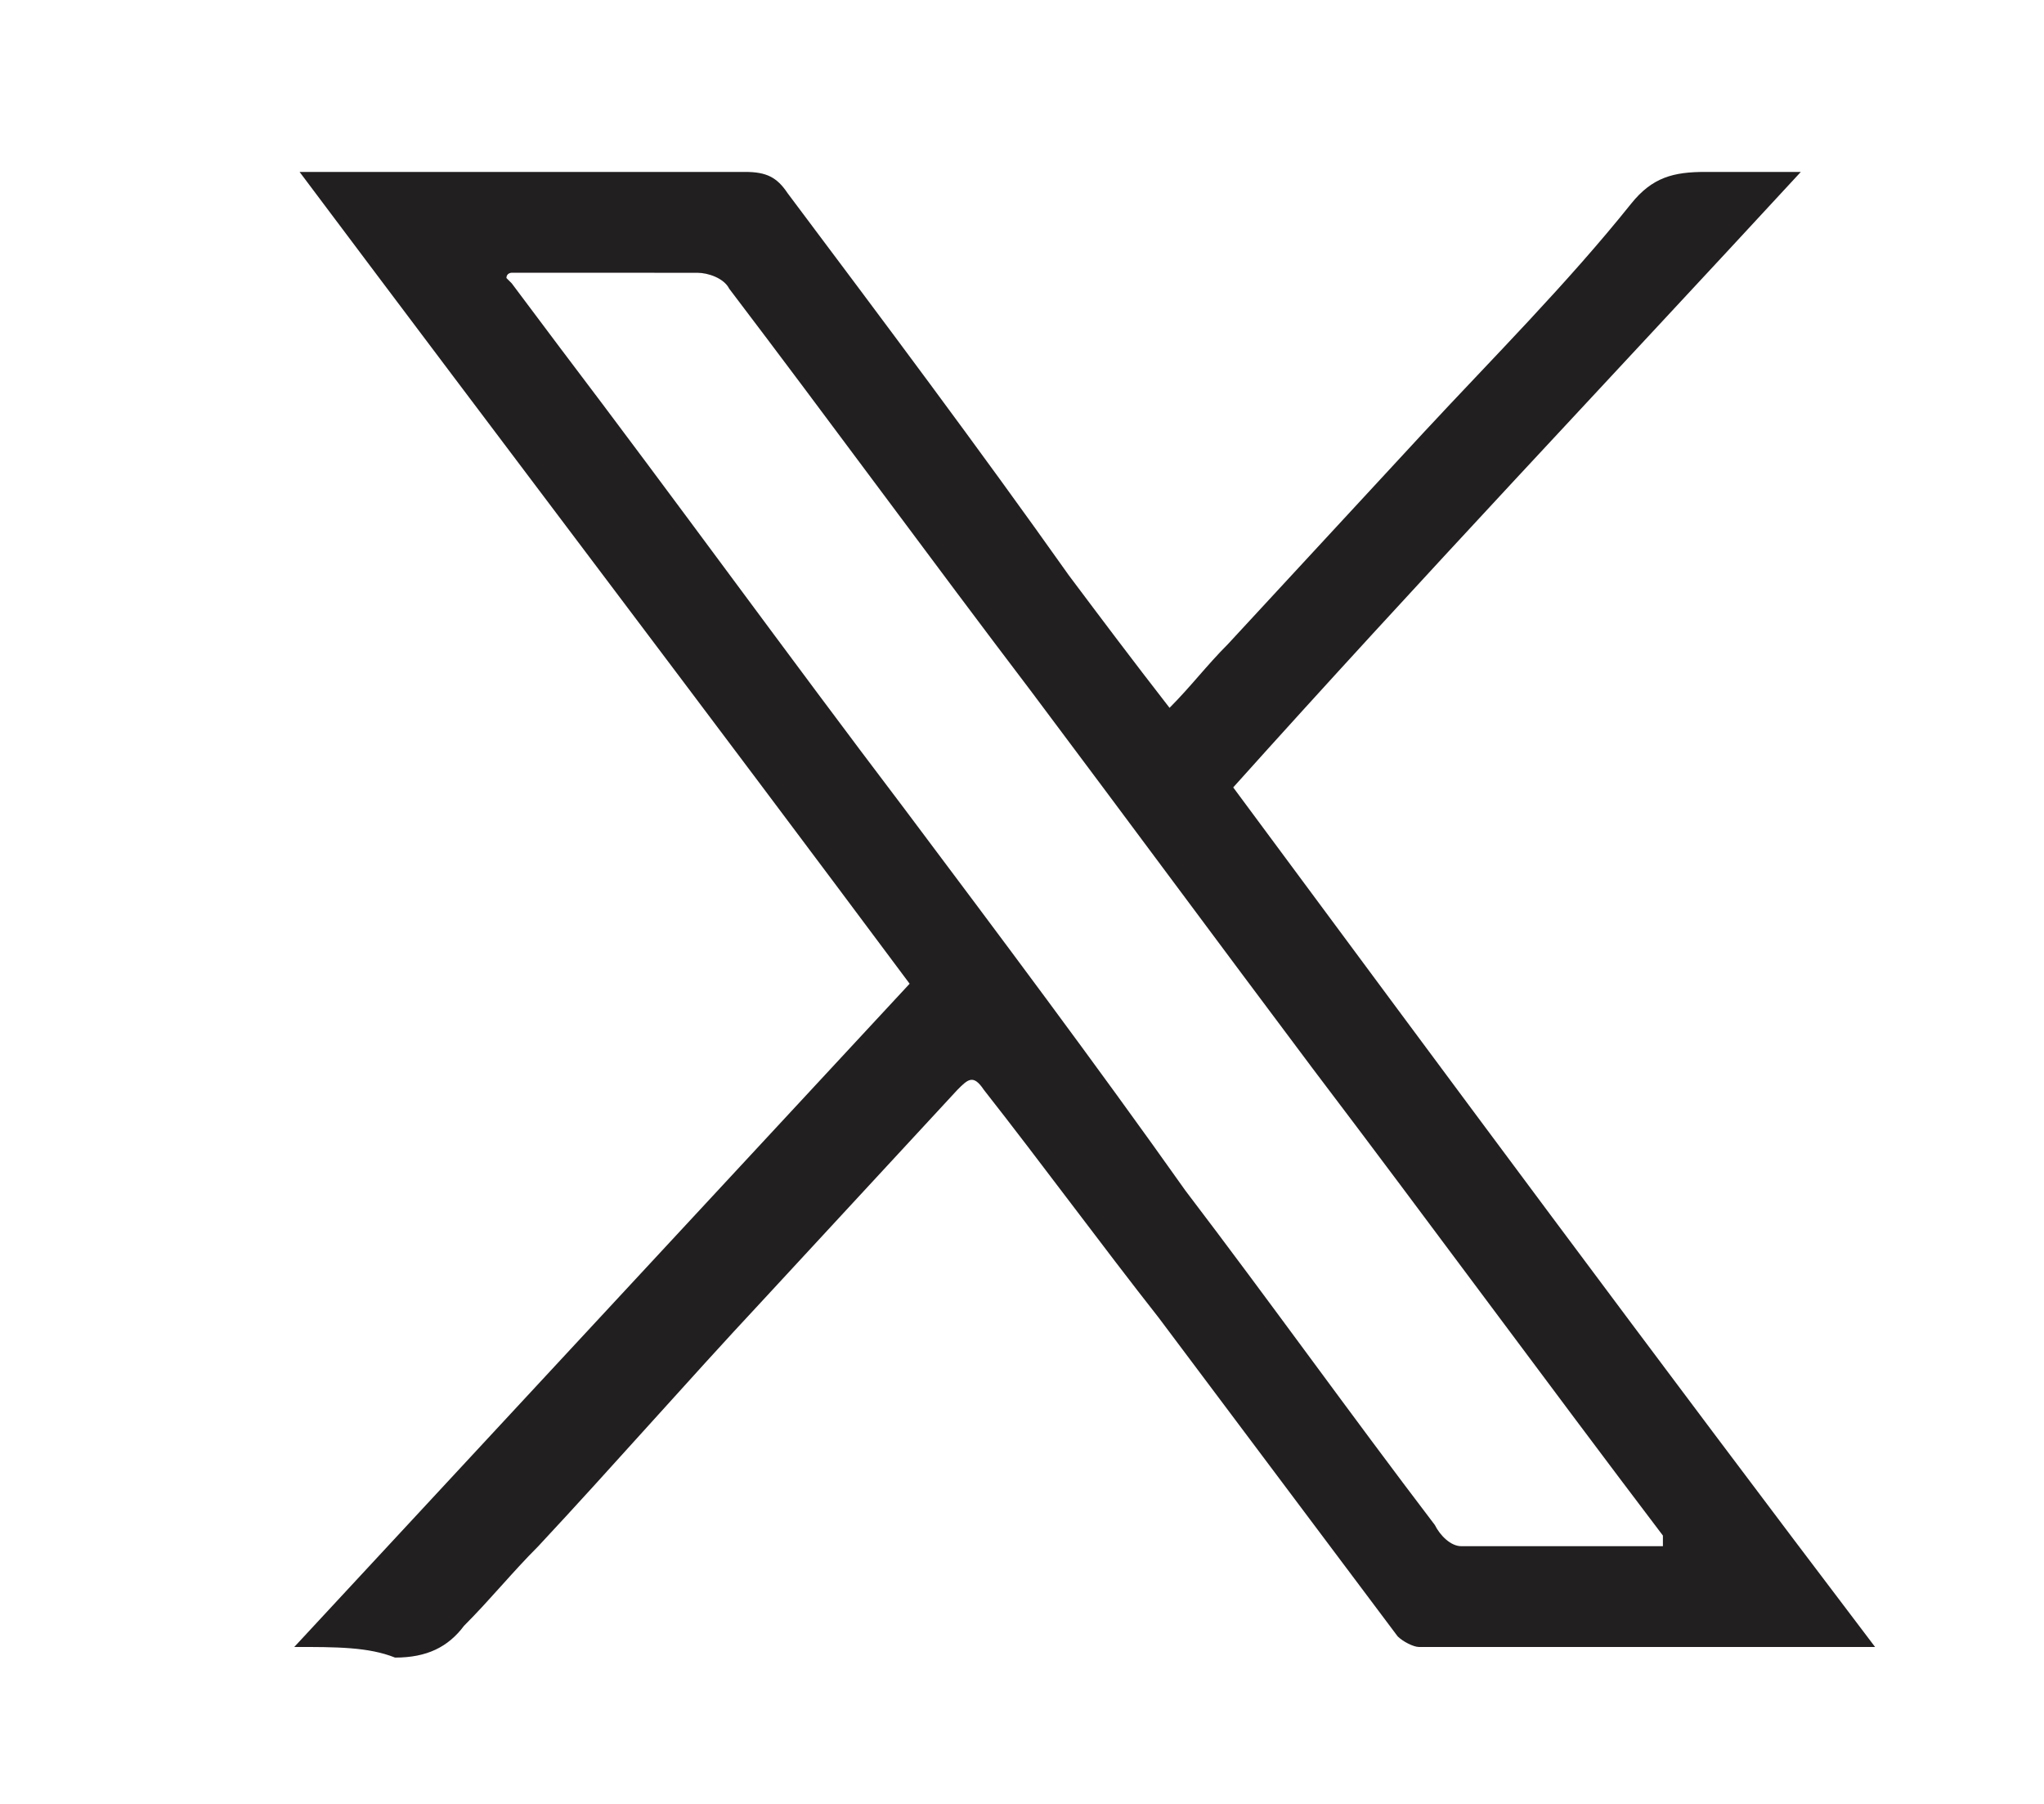 <?xml version="1.0" encoding="utf-8"?>
<!-- Generator: Adobe Illustrator 27.7.0, SVG Export Plug-In . SVG Version: 6.00 Build 0)  -->
<svg version="1.1" id="レイヤー_1" xmlns="http://www.w3.org/2000/svg" xmlns:xlink="http://www.w3.org/1999/xlink" x="0px"
	 y="0px" width="40.8px" height="36px" viewBox="0 0 40.8 36" style="enable-background:new 0 0 40.8 36;"
	 xml:space="preserve">
<style type="text/css">
	.st0{fill:#221F20;}
</style>
<g>
	<path class="st0" d="M5.874,32.868c4.13-4.447,8.153-8.789,12.283-13.236
		C14.133,14.232,10.109,8.938,5.98,3.431c0.318,0,0.424,0,0.529,0
		c2.753,0,5.506,0,8.365,0c0.424,0,0.635,0.106,0.847,0.424
		c1.906,2.541,3.812,5.083,5.612,7.624c0.635,0.847,1.271,1.694,2.012,2.647
		c0.424-0.424,0.741-0.847,1.165-1.271c1.271-1.377,2.647-2.859,3.918-4.236
		c1.377-1.482,2.859-2.965,4.13-4.553c0.424-0.529,0.847-0.635,1.482-0.635
		c0.635,0,1.165,0,1.906,0c-3.812,4.13-7.624,8.153-11.33,12.283
		c4.236,5.718,8.471,11.436,12.812,17.154c-3.071,0-6.036,0-9.106,0
		c-0.106,0-0.318-0.106-0.424-0.212c-1.588-2.118-3.177-4.236-4.765-6.353
		c-1.165-1.482-2.33-3.071-3.494-4.553c-0.212-0.318-0.318-0.212-0.529,0
		c-1.271,1.377-2.647,2.859-3.918,4.236c-1.482,1.588-2.965,3.283-4.447,4.871
		c-0.529,0.529-0.953,1.059-1.482,1.588c-0.318,0.424-0.741,0.635-1.377,0.635
		C7.356,32.868,6.721,32.868,5.874,32.868z M10.215,5.443c0,0-0.106,0-0.106,0.106
		l0.106,0.106c0.318,0.424,0.635,0.847,0.953,1.271
		c2.33,3.071,4.553,6.142,6.883,9.212c1.906,2.541,3.812,5.083,5.612,7.624
		c1.694,2.224,3.283,4.447,4.977,6.671c0.106,0.212,0.318,0.424,0.529,0.424
		c1.271,0,2.647,0,4.024,0c0-0.106,0-0.106,0-0.212
		c-2.33-3.071-4.659-6.247-6.989-9.318c-1.906-2.541-3.706-4.977-5.612-7.518
		c-2.012-2.647-4.024-5.4-6.036-8.047c-0.106-0.212-0.424-0.318-0.635-0.318
		C12.757,5.443,11.486,5.443,10.215,5.443z"/>
</g>
</svg>
